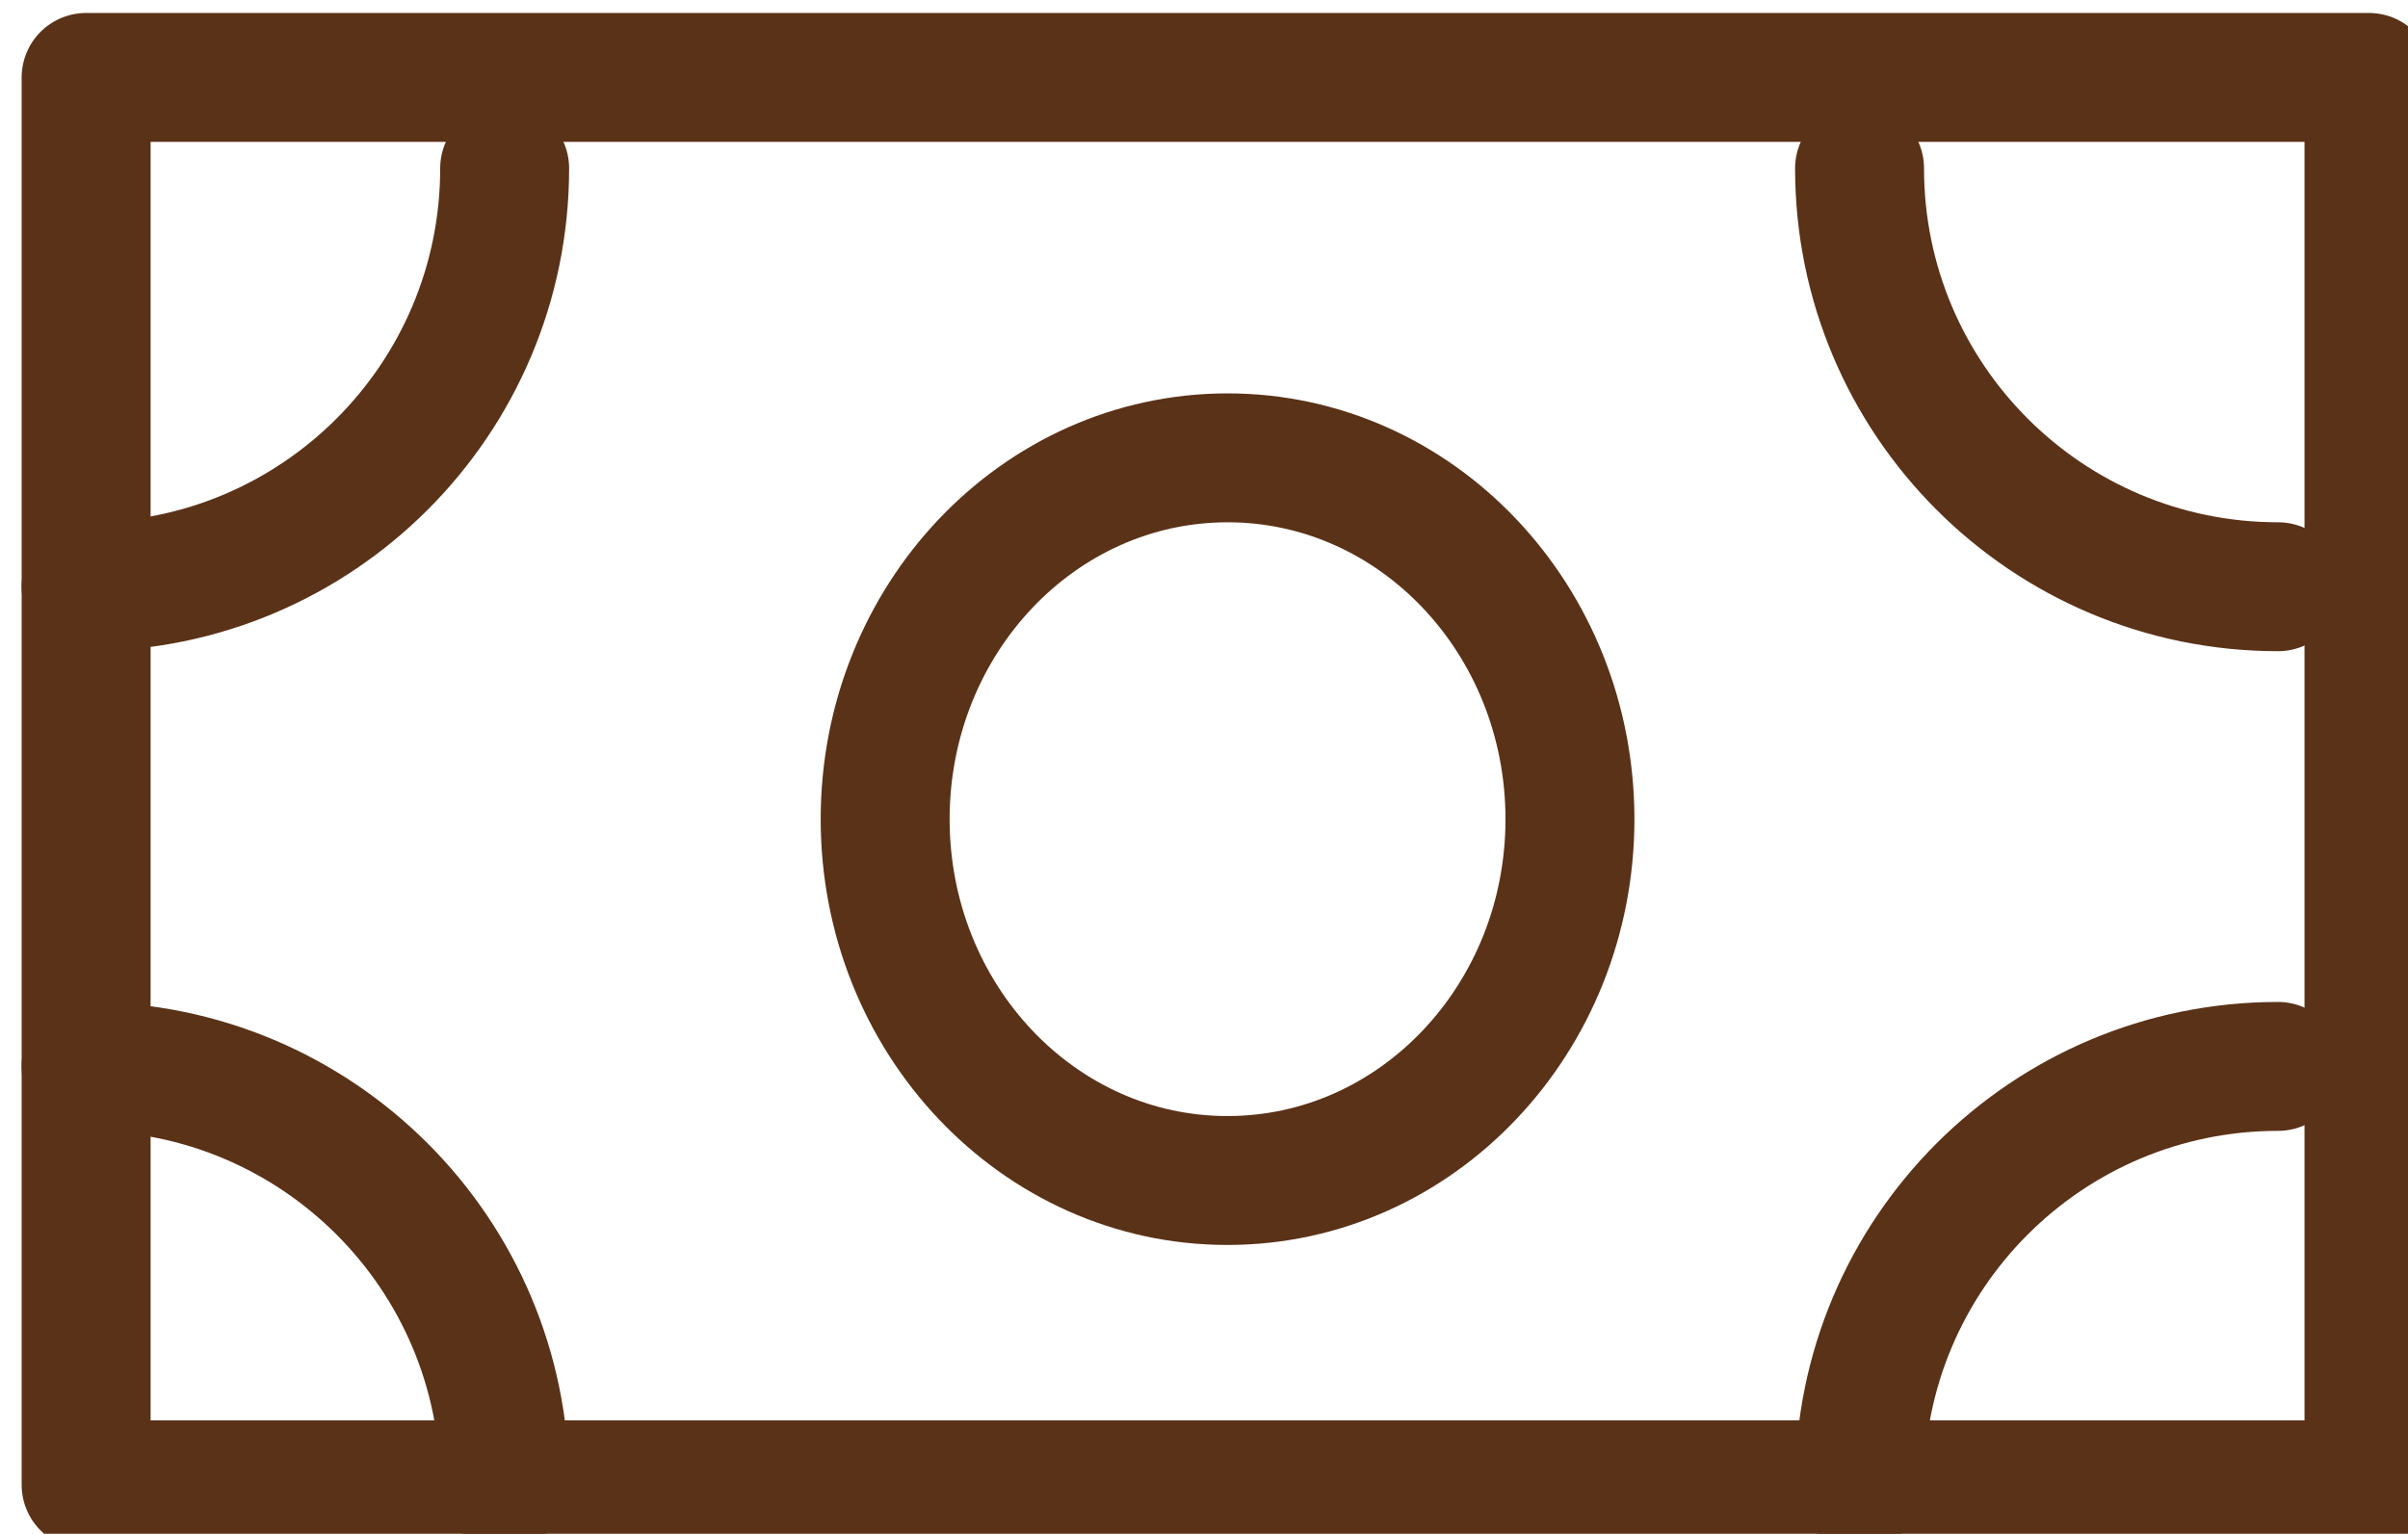 <?xml version="1.0" encoding="UTF-8" standalone="no"?>
<!-- Created with Inkscape (http://www.inkscape.org/) -->

<svg
   width="4.949mm"
   height="3.153mm"
   viewBox="0 0 4.949 3.153"
   version="1.1"
   id="svg492"
   inkscape:version="1.2.2 (b0a8486541, 2022-12-01)"
   sodipodi:docname="career-avatar.svg"
   xmlns:inkscape="http://www.inkscape.org/namespaces/inkscape"
   xmlns:sodipodi="http://sodipodi.sourceforge.net/DTD/sodipodi-0.dtd"
   xmlns="http://www.w3.org/2000/svg"
   xmlns:svg="http://www.w3.org/2000/svg">
  <sodipodi:namedview
     id="namedview494"
     pagecolor="#ffffff"
     bordercolor="#666666"
     borderopacity="1.0"
     inkscape:showpageshadow="2"
     inkscape:pageopacity="0.0"
     inkscape:pagecheckerboard="0"
     inkscape:deskcolor="#d1d1d1"
     inkscape:document-units="mm"
     showgrid="false"
     inkscape:zoom="2.1017972"
     inkscape:cx="9.2777744"
     inkscape:cy="5.9472913"
     inkscape:window-width="1920"
     inkscape:window-height="1011"
     inkscape:window-x="0"
     inkscape:window-y="0"
     inkscape:window-maximized="1"
     inkscape:current-layer="layer1" />
  <defs
     id="defs489" />
  <g
     inkscape:label="Vrstva 1"
     inkscape:groupmode="layer"
     id="layer1"
     transform="translate(-143.315,-172.724)">
    <g
       id="g658"
       transform="matrix(0.265,0,0,0.265,114.607,155.58)">
      <path
         fill="none"
         stroke="#5a3218"
         stroke-width="1"
         stroke-linecap="round"
         stroke-linejoin="round"
         transform="translate(115.197,68.246)"
         d="m 5.311,2.803 c 0,1.548 -1.189,2.803 -2.656,2.803 C 1.189,5.607 0,4.351 0,2.803 0,1.255 1.189,0 2.656,0 4.122,0 5.311,1.255 5.311,2.803 Z"
         fill-rule="evenodd"
         id="path28" />
      <path
         fill="none"
         stroke="#5a3218"
         stroke-width="1"
         stroke-linecap="round"
         stroke-linejoin="round"
         transform="translate(109,65.295)"
         d="M 0,0 H 17.705 V 10.918 H 0 Z"
         id="path30" />
      <path
         fill="none"
         stroke="#5a3218"
         stroke-width="1"
         stroke-linecap="round"
         stroke-linejoin="round"
         transform="translate(122.754,66)"
         d="M 0,0 C 0,1.793 1.453,3.246 3.246,3.246"
         fill-rule="evenodd"
         id="path32" />
      <path
         fill="none"
         stroke="#5a3218"
         stroke-width="1"
         stroke-linecap="round"
         stroke-linejoin="round"
         transform="translate(122.754,72.967)"
         d="M 0,3.246 C 0,1.453 1.453,0 3.246,0"
         fill-rule="evenodd"
         id="path34" />
      <path
         fill="none"
         stroke="#5a3218"
         stroke-width="1"
         stroke-linecap="round"
         stroke-linejoin="round"
         transform="translate(109,66)"
         d="M 0,3.246 C 1.793,3.246 3.246,1.793 3.246,0"
         fill-rule="evenodd"
         id="path36" />
      <path
         fill="none"
         stroke="#5a3218"
         stroke-width="1"
         stroke-linecap="round"
         stroke-linejoin="round"
         transform="translate(109,72.967)"
         d="M 0,0 C 1.793,0 3.246,1.453 3.246,3.246"
         fill-rule="evenodd"
         id="path38" />
    </g>
  </g>
</svg>
